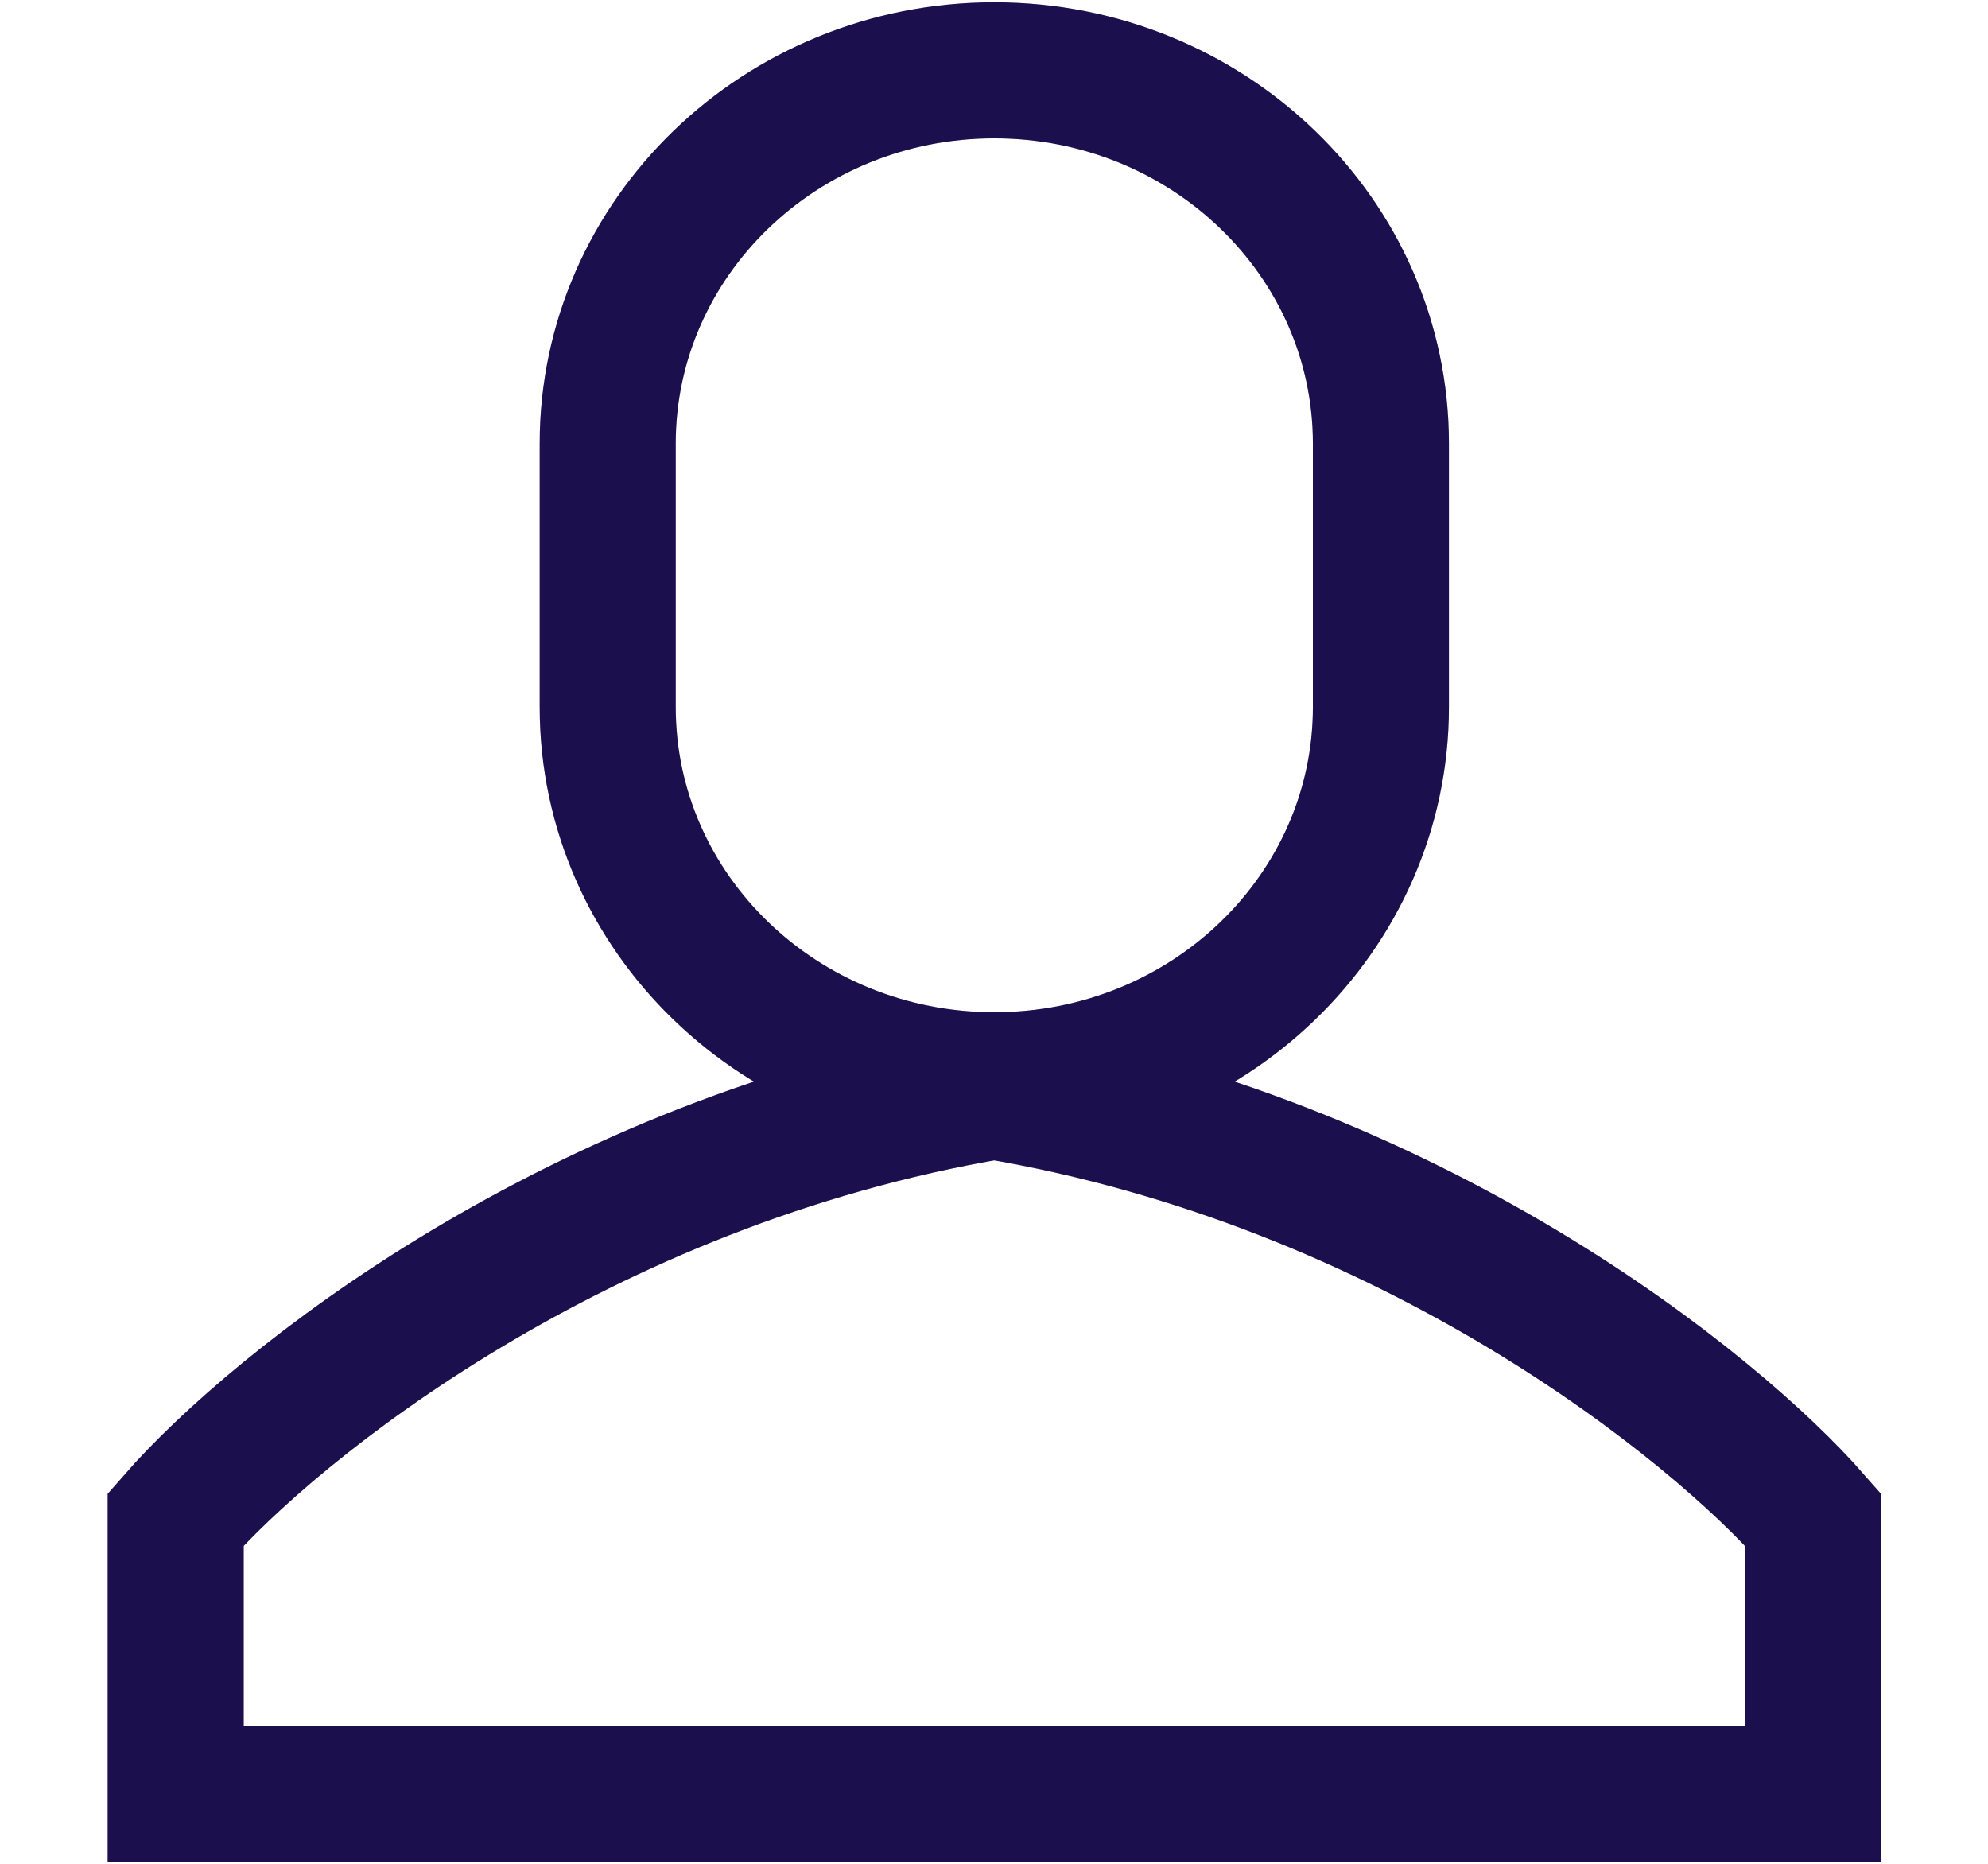 <svg width="16" height="15" viewBox="0 0 16 15" fill="none" xmlns="http://www.w3.org/2000/svg">
<path d="M4.891 3.57C4.891 1.911 6.284 0.566 8.002 0.566C9.721 0.566 11.114 1.911 11.114 3.57V5.69C11.114 7.349 9.721 8.694 8.002 8.694C6.284 8.694 4.891 7.349 4.891 5.69V3.57Z" stroke="#221361" stroke-width="1.095"/>
<path d="M4.891 3.57C4.891 1.911 6.284 0.566 8.002 0.566C9.721 0.566 11.114 1.911 11.114 3.57V5.69C11.114 7.349 9.721 8.694 8.002 8.694C6.284 8.694 4.891 7.349 4.891 5.69V3.57Z" stroke="black" stroke-opacity="0.2" stroke-width="1.095"/>
<path d="M1.414 12.228V14.437H14.591V12.228C13.792 11.315 11.357 9.348 8.002 8.783C4.648 9.348 2.213 11.315 1.414 12.228Z" stroke="#221361" stroke-width="1.095"/>
<path d="M1.414 12.228V14.437H14.591V12.228C13.792 11.315 11.357 9.348 8.002 8.783C4.648 9.348 2.213 11.315 1.414 12.228Z" stroke="black" stroke-opacity="0.2" stroke-width="1.095"/>
</svg>
